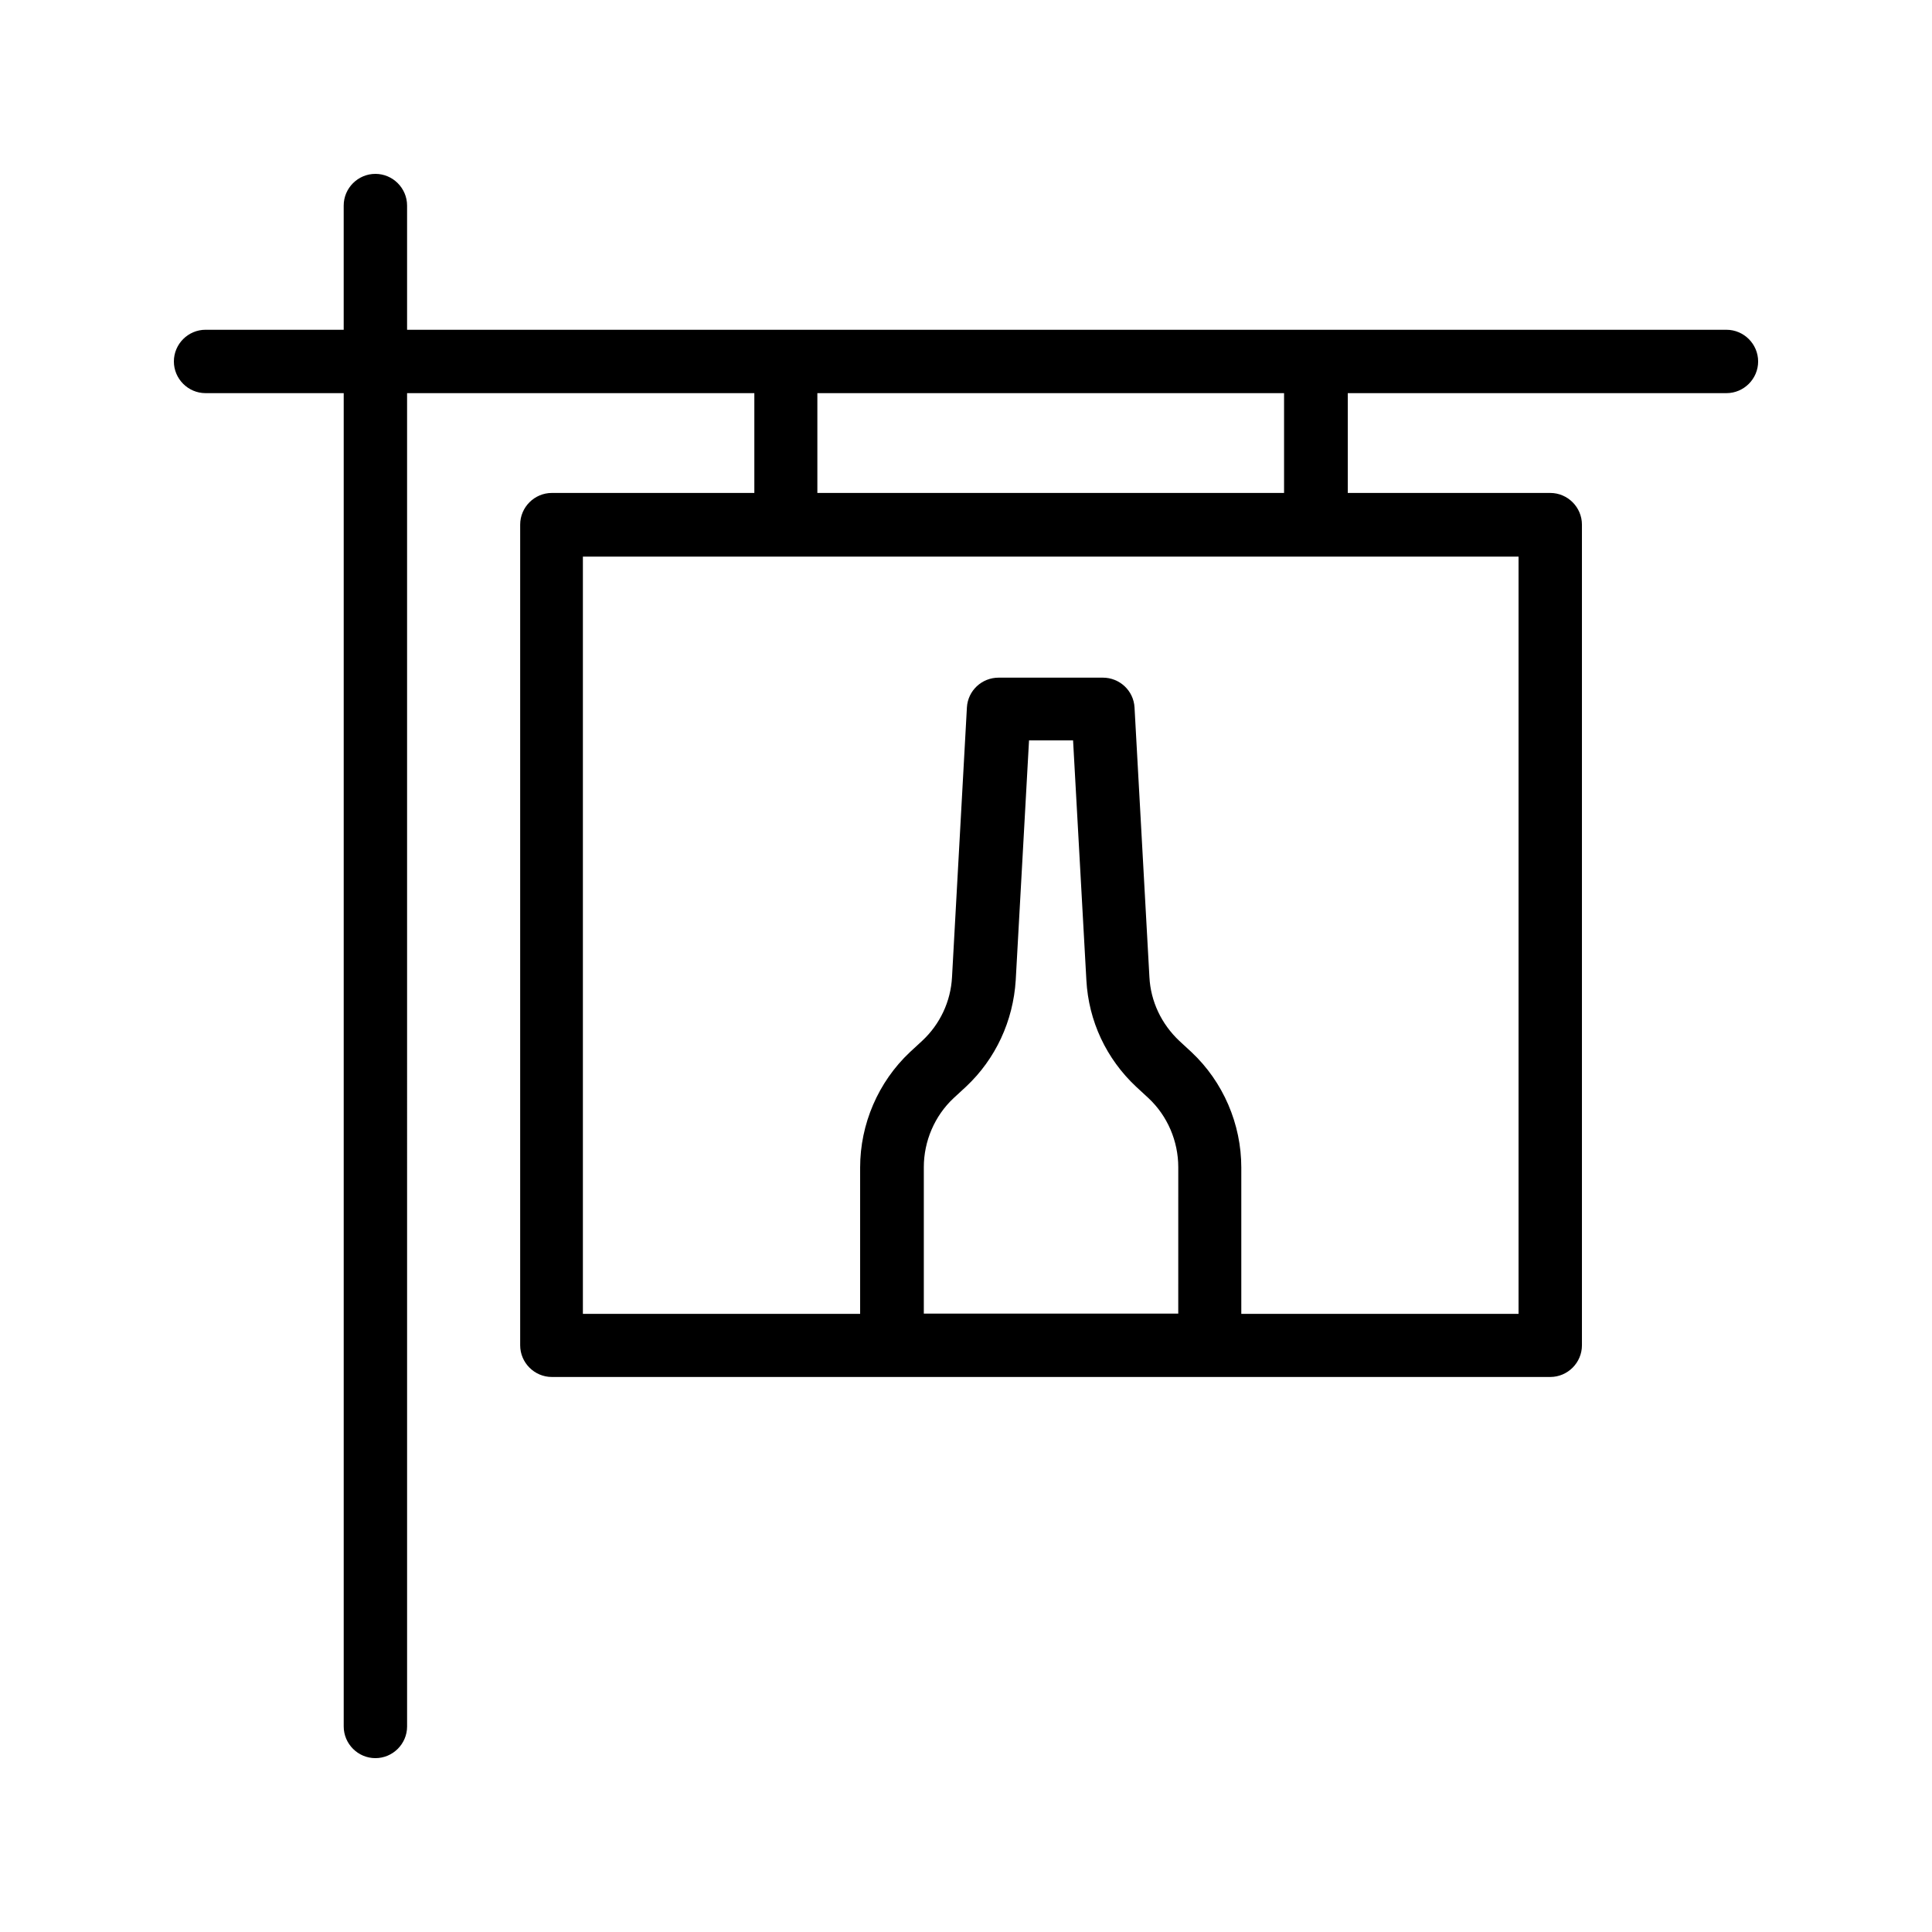 <?xml version="1.0" encoding="UTF-8"?>
<!-- Uploaded to: SVG Repo, www.svgrepo.com, Generator: SVG Repo Mixer Tools -->
<svg fill="#000000" width="800px" height="800px" version="1.1" viewBox="144 144 512 512" xmlns="http://www.w3.org/2000/svg">
 <path d="m601.52 231.39h-349.64v-32.914c0-4.617-3.777-8.398-8.398-8.398-4.617 0-8.398 3.777-8.398 8.398v32.914h-36.605c-4.617 0-8.398 3.777-8.398 8.398 0 4.617 3.777 8.398 8.398 8.398h36.609v353.34c0 4.617 3.777 8.398 8.398 8.398 4.617 0 8.398-3.777 8.398-8.398l-0.004-353.34h92.027v26.449h-53.656c-4.617 0-8.398 3.777-8.398 8.398v217.48c0 4.617 3.777 8.398 8.398 8.398h264.58c4.617 0 8.398-3.777 8.398-8.398v-217.48c0-4.617-3.777-8.398-8.398-8.398h-53.656v-26.449h100.35c4.617 0 8.398-3.777 8.398-8.398-0.004-4.617-3.781-8.395-8.398-8.395zm-240.91 16.793h123.68v26.449h-123.68zm95.555 243.93h-67.344v-38.793c0-6.887 2.856-13.602 7.894-18.305l3.277-3.023c7.894-7.391 12.512-17.465 13.184-28.215l3.527-63.562h11.672l3.527 63.562c0.586 10.832 5.289 20.824 13.184 28.215l3.273 3.023c5.039 4.703 7.894 11.418 7.894 18.305l-0.004 38.793zm90.266-200.6v200.68h-73.473v-38.793c0-11.504-4.785-22.672-13.184-30.562l-3.273-3.023c-4.703-4.449-7.559-10.41-7.894-16.879l-3.945-71.457c-0.25-4.449-3.945-7.894-8.398-7.894h-27.625c-4.449 0-8.145 3.441-8.398 7.894l-3.945 71.457c-0.336 6.465-3.191 12.512-7.894 16.879l-3.273 3.023c-8.398 7.894-13.184 19.062-13.184 30.562v38.793h-73.473v-200.68z"/>
</svg>